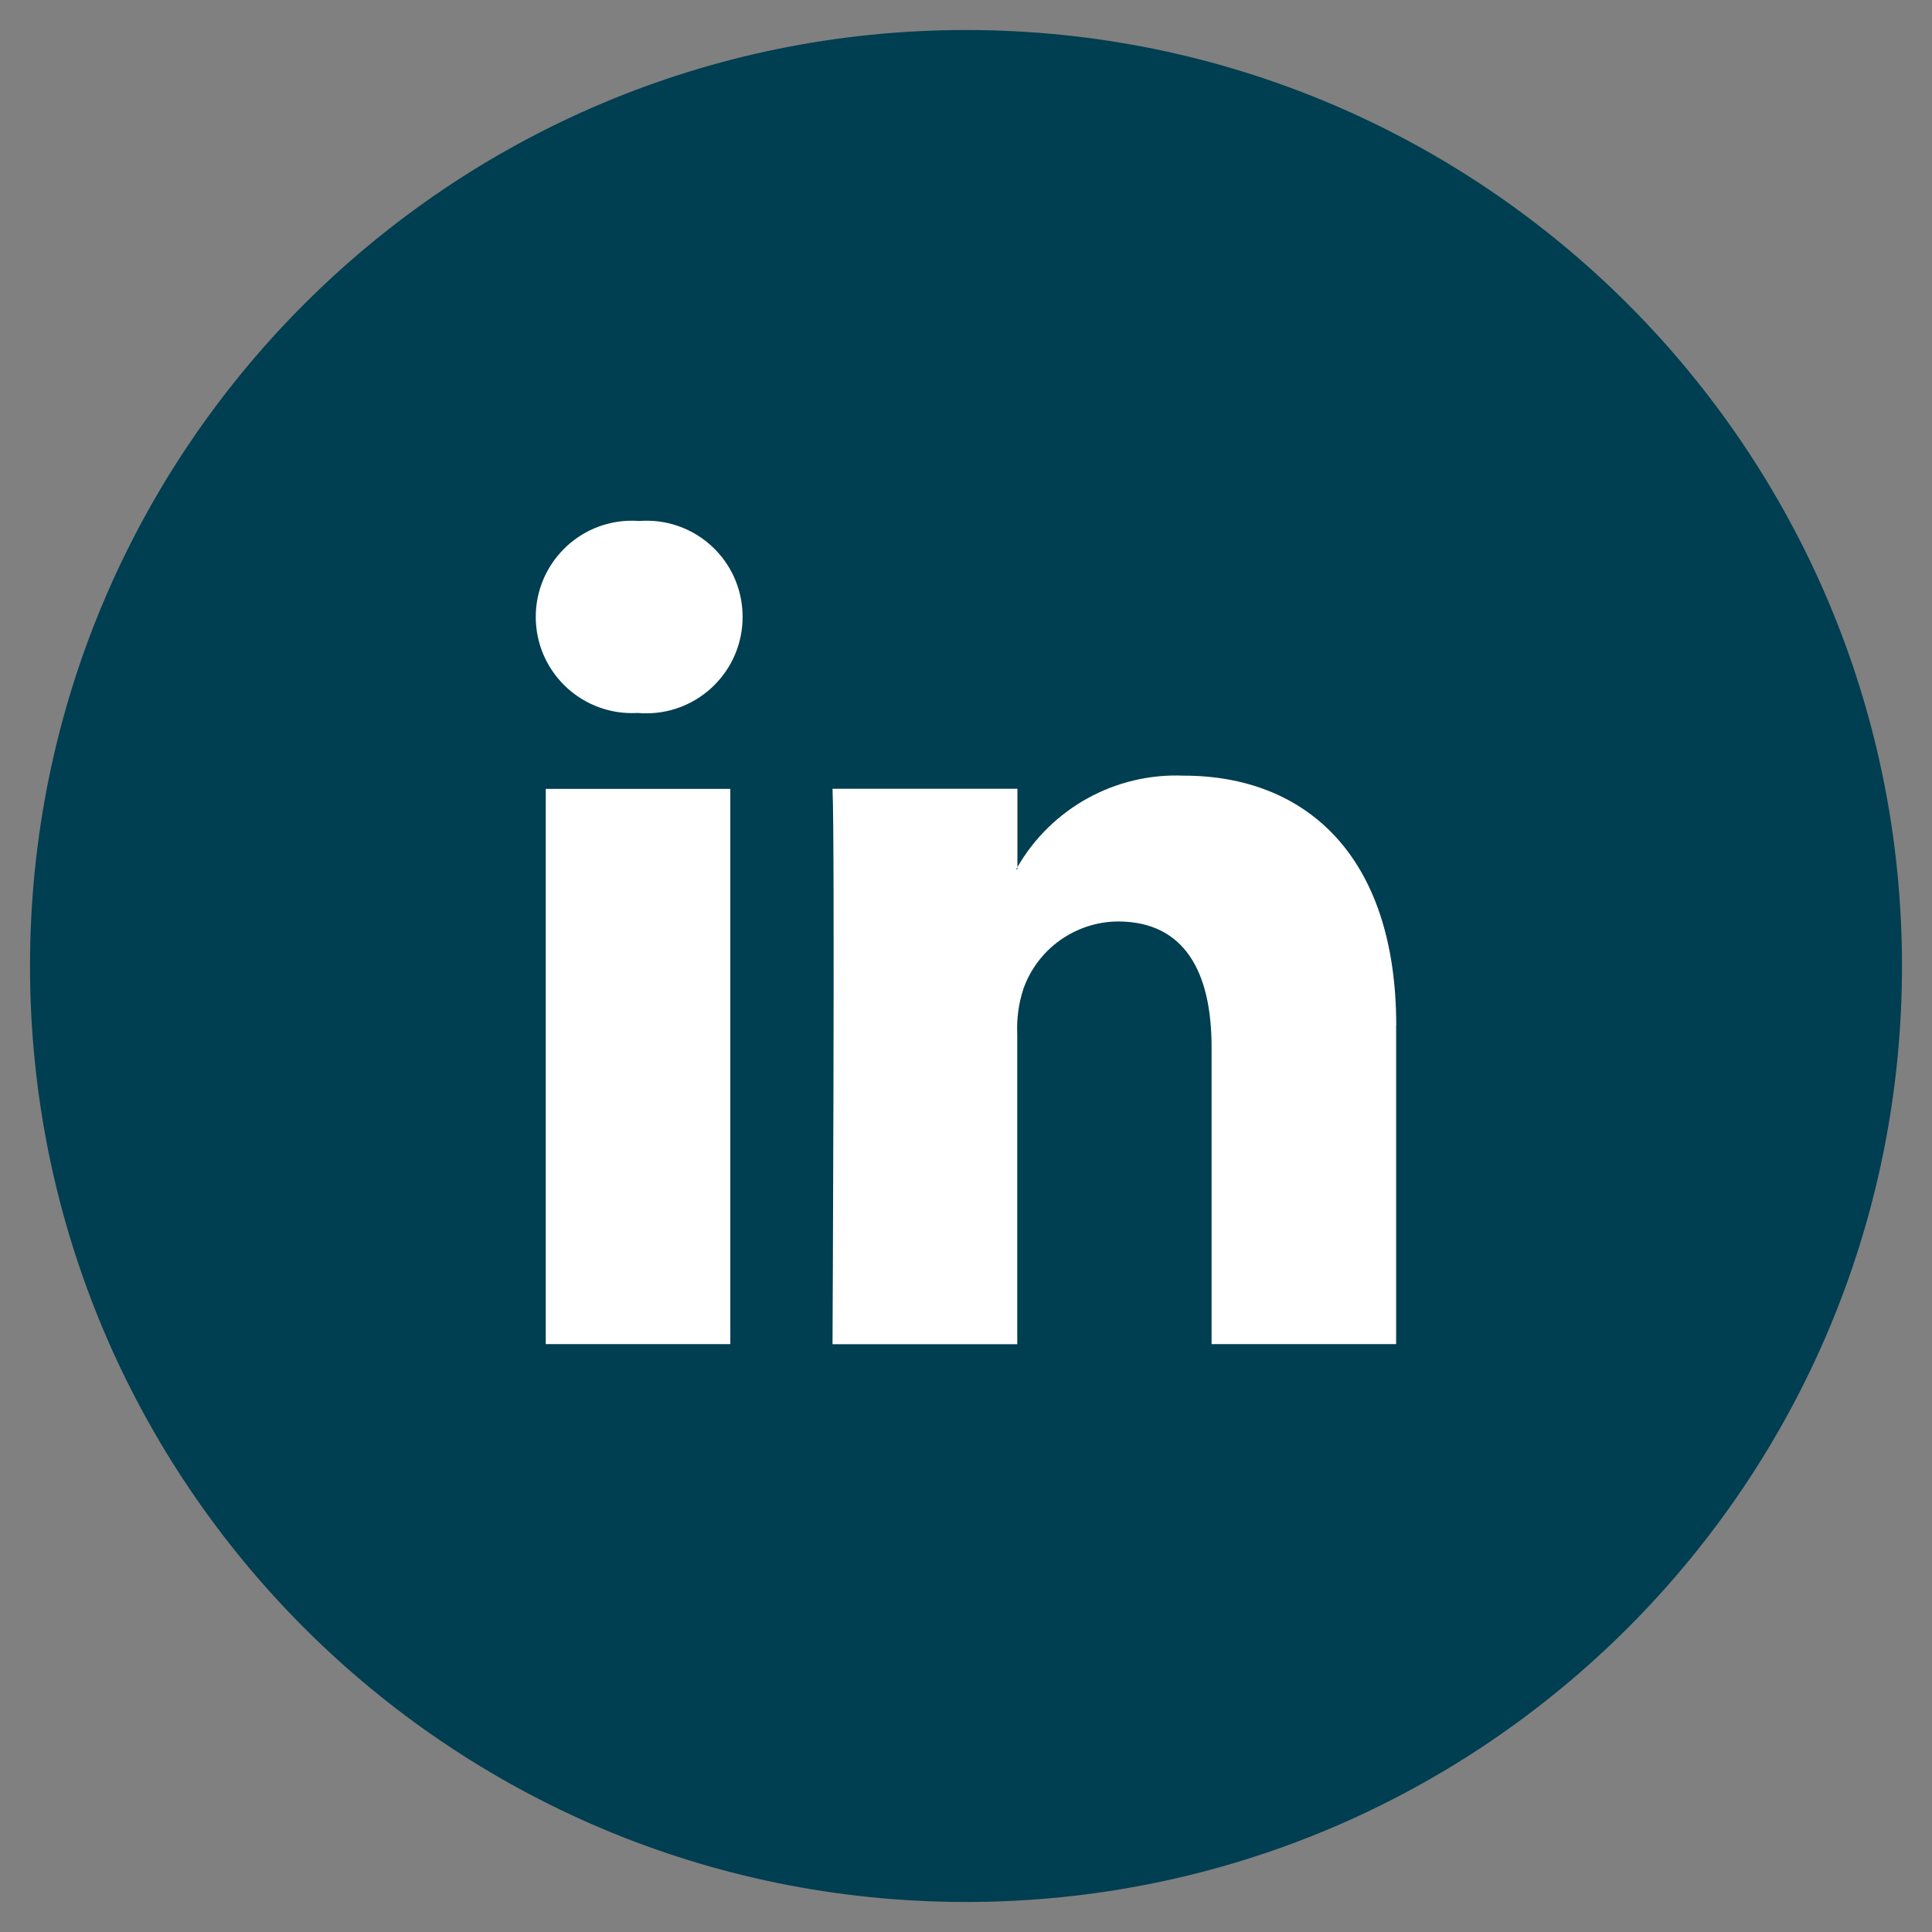 <?xml version="1.0" encoding="UTF-8"?>
<svg id="Layer_1" xmlns="http://www.w3.org/2000/svg" viewBox="0 0 800 800">
  <rect x="0" y="0" width="800" height="800" fill="#808080" stroke="none"/>
  <defs>
    <style>
      .cls-1 {
        fill: #003e51;
      }

      .cls-2 {
        fill: #fff;
      }
    </style>
  </defs>
  <g>
    <polygon class="cls-1" points="348.37 474.64 475.24 400.15 348.37 325.67 348.37 474.64"/>
    <path class="cls-1" d="M400,12.43C185.93,12.43,12.43,185.93,12.43,400s173.5,387.57,387.57,387.57,387.57-173.5,387.57-387.57S614.07,12.43,400,12.43Z"/>
  </g>
  <path class="cls-2" d="M307.5,255.46c0,22.04-17.87,39.91-39.91,39.91-1.11,0-2.22-.05-3.33-.14h-.52c-21.97,1.13-40.7-15.76-41.84-37.73-1.13-21.97,15.76-40.7,37.73-41.84,1.72-.09,3.43-.07,5.15.07,21.88-1.65,40.95,14.76,42.6,36.64.08,1.03.11,2.06.11,3.09h0ZM225.99,326.65h76.42v229.91h-76.42v-229.91ZM578.11,424.68v131.88h-76.42v-122.97c0-30.93-11.05-52.03-38.8-52.03-17.63.16-33.27,11.33-39.14,27.95-1.96,6.01-2.81,12.32-2.53,18.64v128.45h-76.49s1.04-208.43,0-229.98h76.56v32.56l-.55.8h.52v-.87c14.11-24.49,40.66-39.11,68.9-37.93,50.26,0,87.99,32.87,87.99,103.51h-.03Z"/>
</svg>